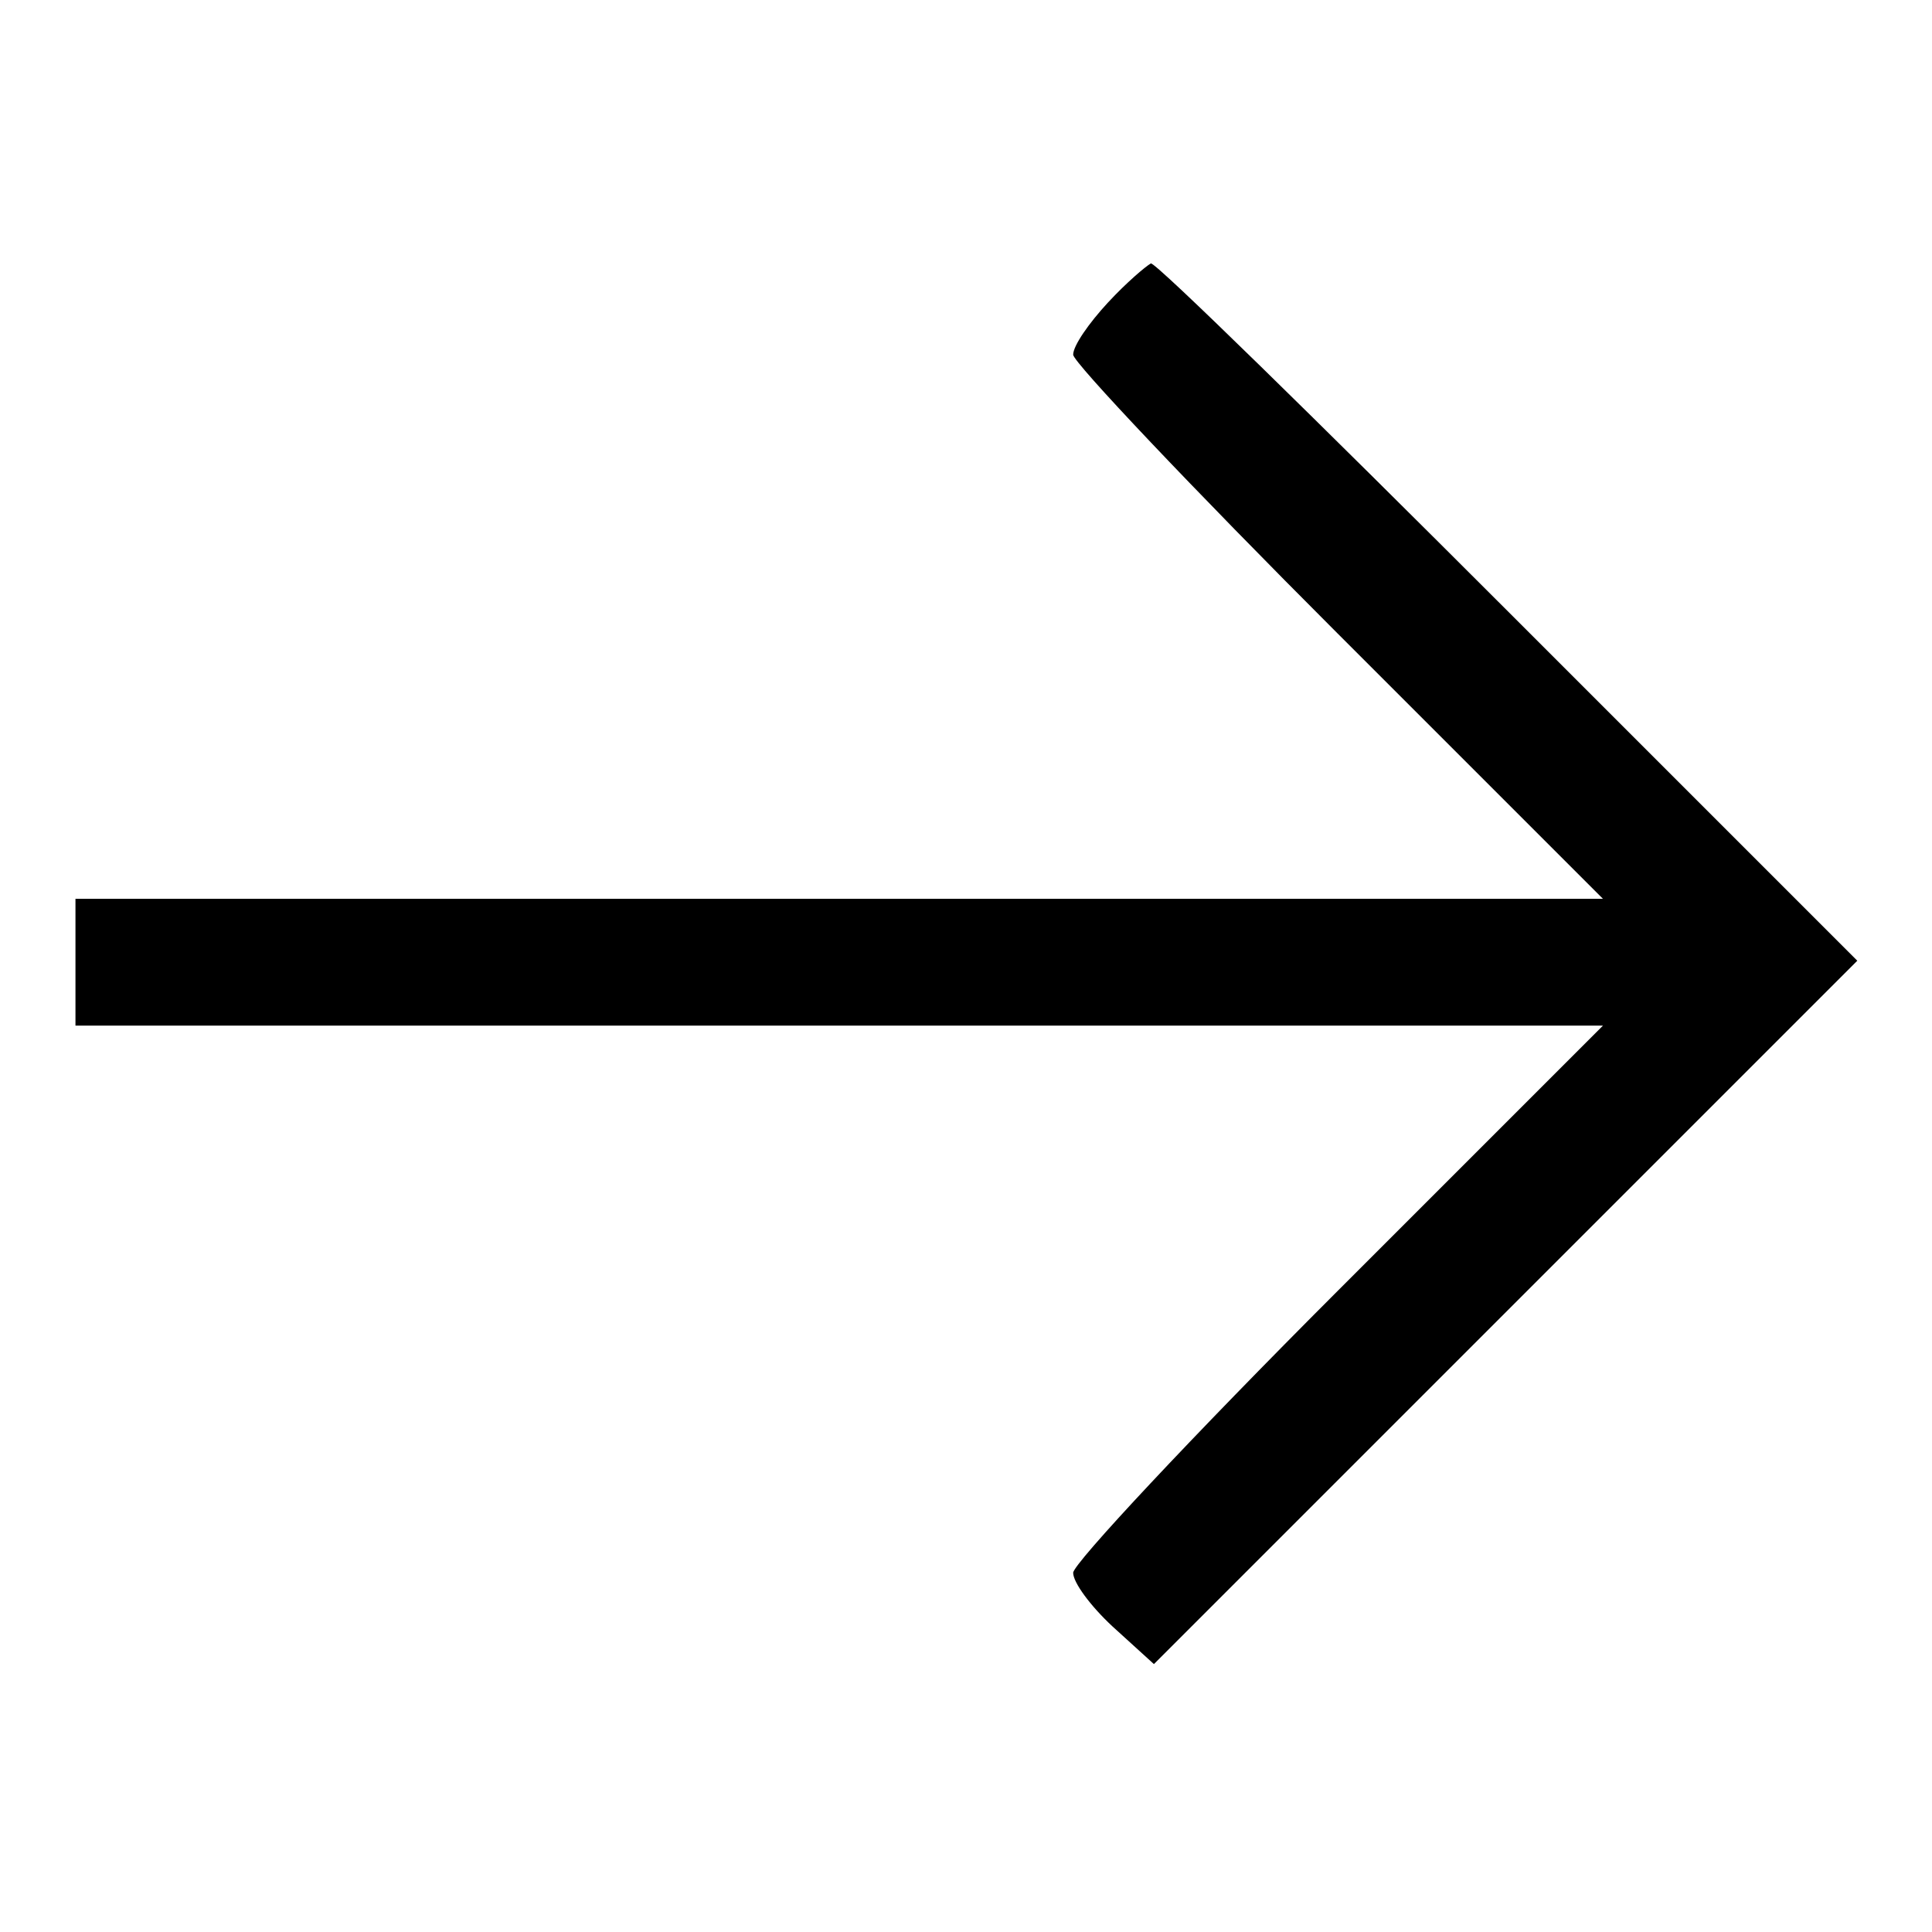 <?xml version="1.0" encoding="utf-8"?>
<!-- Svg Vector Icons : http://www.onlinewebfonts.com/icon -->
<!DOCTYPE svg PUBLIC "-//W3C//DTD SVG 1.1//EN" "http://www.w3.org/Graphics/SVG/1.1/DTD/svg11.dtd">
<svg version="1.1" xmlns="http://www.w3.org/2000/svg" xmlns:xlink="http://www.w3.org/1999/xlink" x="0px" y="0px" viewBox="0 0 256 256" enable-background="new 0 0 256 256" xml:space="preserve">
<g><g><g><path fill="#000000" d="M146.8,40.1c-2.5,2.7-4.6,5.7-4.6,6.9c0,1,15.7,17.6,35,36.9l35.2,35.2H111.1H10v8.4v8.4h101.1h101.3l-35.2,35.2c-19.3,19.3-35,36.1-35,37.3c0,1.3,2.3,4.4,5.2,7.1l5.5,5l46.6-46.6l46.6-46.6l-46.2-46.2c-25.4-25.4-46.6-46.2-47.4-46.2C151.8,35.3,149.3,37.4,146.8,40.1z"/></g></g></g>
</svg>